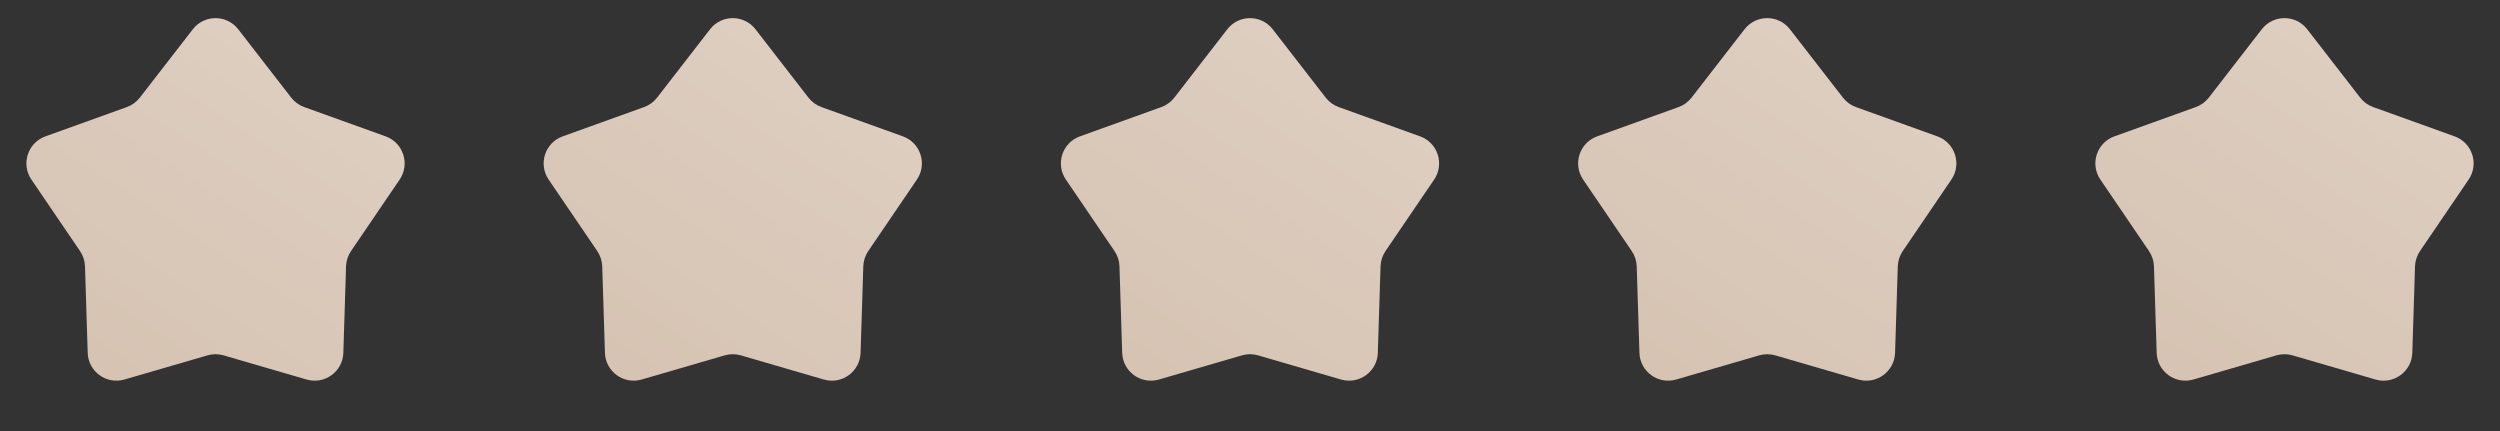 <?xml version="1.0" encoding="UTF-8"?> <svg xmlns="http://www.w3.org/2000/svg" width="87" height="15" viewBox="0 0 87 15" fill="none"><rect x="0" y="0" width="87" height="15" fill="#333333" stroke="none"/> <path d="M6.71 1.02C7.11 0.503 7.89 0.503 8.29 1.02L10.134 3.399C10.251 3.549 10.408 3.663 10.586 3.727L13.419 4.746C14.034 4.967 14.275 5.709 13.907 6.249L12.214 8.738C12.108 8.895 12.048 9.08 12.042 9.269L11.948 12.278C11.928 12.931 11.297 13.39 10.669 13.207L7.779 12.366C7.597 12.313 7.403 12.313 7.221 12.366L4.33 13.207C3.703 13.39 3.072 12.931 3.052 12.278L2.958 9.269C2.952 9.08 2.892 8.895 2.786 8.738L1.093 6.249C0.725 5.709 0.966 4.967 1.581 4.746L4.414 3.727C4.592 3.663 4.749 3.549 4.866 3.399L6.71 1.02Z" fill="#D6C3B2"></path> <path d="M6.71 1.02C7.11 0.503 7.89 0.503 8.29 1.02L10.134 3.399C10.251 3.549 10.408 3.663 10.586 3.727L13.419 4.746C14.034 4.967 14.275 5.709 13.907 6.249L12.214 8.738C12.108 8.895 12.048 9.08 12.042 9.269L11.948 12.278C11.928 12.931 11.297 13.39 10.669 13.207L7.779 12.366C7.597 12.313 7.403 12.313 7.221 12.366L4.33 13.207C3.703 13.39 3.072 12.931 3.052 12.278L2.958 9.269C2.952 9.08 2.892 8.895 2.786 8.738L1.093 6.249C0.725 5.709 0.966 4.967 1.581 4.746L4.414 3.727C4.592 3.663 4.749 3.549 4.866 3.399L6.71 1.02Z" fill="url(#paint0_linear_173_126)" fill-opacity="0.2"></path> <path d="M24.71 1.02C25.11 0.503 25.89 0.503 26.29 1.02L28.134 3.399C28.251 3.549 28.407 3.663 28.586 3.727L31.419 4.746C32.034 4.967 32.275 5.709 31.907 6.249L30.214 8.738C30.108 8.895 30.048 9.08 30.042 9.269L29.948 12.278C29.928 12.931 29.297 13.39 28.669 13.207L25.779 12.366C25.597 12.313 25.403 12.313 25.221 12.366L22.331 13.207C21.703 13.39 21.072 12.931 21.052 12.278L20.958 9.269C20.952 9.08 20.892 8.895 20.786 8.738L19.093 6.249C18.725 5.709 18.966 4.967 19.581 4.746L22.414 3.727C22.593 3.663 22.749 3.549 22.866 3.399L24.71 1.02Z" fill="#D6C3B2"></path> <path d="M24.71 1.02C25.11 0.503 25.89 0.503 26.29 1.02L28.134 3.399C28.251 3.549 28.407 3.663 28.586 3.727L31.419 4.746C32.034 4.967 32.275 5.709 31.907 6.249L30.214 8.738C30.108 8.895 30.048 9.08 30.042 9.269L29.948 12.278C29.928 12.931 29.297 13.39 28.669 13.207L25.779 12.366C25.597 12.313 25.403 12.313 25.221 12.366L22.331 13.207C21.703 13.39 21.072 12.931 21.052 12.278L20.958 9.269C20.952 9.08 20.892 8.895 20.786 8.738L19.093 6.249C18.725 5.709 18.966 4.967 19.581 4.746L22.414 3.727C22.593 3.663 22.749 3.549 22.866 3.399L24.71 1.02Z" fill="url(#paint1_linear_173_126)" fill-opacity="0.2"></path> <path d="M42.71 1.02C43.11 0.503 43.89 0.503 44.29 1.02L46.134 3.399C46.251 3.549 46.407 3.663 46.586 3.727L49.419 4.746C50.034 4.967 50.275 5.709 49.907 6.249L48.214 8.738C48.108 8.895 48.048 9.08 48.042 9.269L47.948 12.278C47.928 12.931 47.297 13.39 46.669 13.207L43.779 12.366C43.597 12.313 43.403 12.313 43.221 12.366L40.331 13.207C39.703 13.39 39.072 12.931 39.052 12.278L38.958 9.269C38.952 9.08 38.892 8.895 38.786 8.738L37.093 6.249C36.725 5.709 36.966 4.967 37.581 4.746L40.414 3.727C40.593 3.663 40.749 3.549 40.866 3.399L42.71 1.02Z" fill="#D6C3B2"></path> <path d="M42.71 1.02C43.11 0.503 43.89 0.503 44.29 1.02L46.134 3.399C46.251 3.549 46.407 3.663 46.586 3.727L49.419 4.746C50.034 4.967 50.275 5.709 49.907 6.249L48.214 8.738C48.108 8.895 48.048 9.08 48.042 9.269L47.948 12.278C47.928 12.931 47.297 13.39 46.669 13.207L43.779 12.366C43.597 12.313 43.403 12.313 43.221 12.366L40.331 13.207C39.703 13.39 39.072 12.931 39.052 12.278L38.958 9.269C38.952 9.08 38.892 8.895 38.786 8.738L37.093 6.249C36.725 5.709 36.966 4.967 37.581 4.746L40.414 3.727C40.593 3.663 40.749 3.549 40.866 3.399L42.71 1.02Z" fill="url(#paint2_linear_173_126)" fill-opacity="0.2"></path> <path d="M60.71 1.02C61.11 0.503 61.89 0.503 62.29 1.02L64.134 3.399C64.251 3.549 64.407 3.663 64.586 3.727L67.419 4.746C68.034 4.967 68.275 5.709 67.907 6.249L66.214 8.738C66.108 8.895 66.048 9.08 66.042 9.269L65.948 12.278C65.928 12.931 65.297 13.39 64.669 13.207L61.779 12.366C61.597 12.313 61.403 12.313 61.221 12.366L58.331 13.207C57.703 13.39 57.072 12.931 57.052 12.278L56.958 9.269C56.952 9.08 56.892 8.895 56.786 8.738L55.093 6.249C54.725 5.709 54.966 4.967 55.581 4.746L58.414 3.727C58.593 3.663 58.749 3.549 58.866 3.399L60.71 1.02Z" fill="#D6C3B2"></path> <path d="M60.71 1.02C61.11 0.503 61.89 0.503 62.29 1.02L64.134 3.399C64.251 3.549 64.407 3.663 64.586 3.727L67.419 4.746C68.034 4.967 68.275 5.709 67.907 6.249L66.214 8.738C66.108 8.895 66.048 9.08 66.042 9.269L65.948 12.278C65.928 12.931 65.297 13.39 64.669 13.207L61.779 12.366C61.597 12.313 61.403 12.313 61.221 12.366L58.331 13.207C57.703 13.39 57.072 12.931 57.052 12.278L56.958 9.269C56.952 9.08 56.892 8.895 56.786 8.738L55.093 6.249C54.725 5.709 54.966 4.967 55.581 4.746L58.414 3.727C58.593 3.663 58.749 3.549 58.866 3.399L60.71 1.02Z" fill="url(#paint3_linear_173_126)" fill-opacity="0.2"></path> <path d="M78.71 1.02C79.11 0.503 79.89 0.503 80.29 1.02L82.134 3.399C82.251 3.549 82.407 3.663 82.586 3.727L85.419 4.746C86.034 4.967 86.275 5.709 85.907 6.249L84.214 8.738C84.108 8.895 84.048 9.08 84.042 9.269L83.948 12.278C83.928 12.931 83.297 13.39 82.669 13.207L79.779 12.366C79.597 12.313 79.403 12.313 79.221 12.366L76.331 13.207C75.703 13.39 75.072 12.931 75.052 12.278L74.958 9.269C74.952 9.08 74.892 8.895 74.786 8.738L73.093 6.249C72.725 5.709 72.966 4.967 73.581 4.746L76.414 3.727C76.593 3.663 76.749 3.549 76.866 3.399L78.71 1.02Z" fill="#D6C3B2"></path> <path d="M78.71 1.02C79.11 0.503 79.89 0.503 80.29 1.02L82.134 3.399C82.251 3.549 82.407 3.663 82.586 3.727L85.419 4.746C86.034 4.967 86.275 5.709 85.907 6.249L84.214 8.738C84.108 8.895 84.048 9.08 84.042 9.269L83.948 12.278C83.928 12.931 83.297 13.39 82.669 13.207L79.779 12.366C79.597 12.313 79.403 12.313 79.221 12.366L76.331 13.207C75.703 13.39 75.072 12.931 75.052 12.278L74.958 9.269C74.952 9.08 74.892 8.895 74.786 8.738L73.093 6.249C72.725 5.709 72.966 4.967 73.581 4.746L76.414 3.727C76.593 3.663 76.749 3.549 76.866 3.399L78.71 1.02Z" fill="url(#paint4_linear_173_126)" fill-opacity="0.2"></path> <defs> <linearGradient id="paint0_linear_173_126" x1="11" y1="1.5" x2="3.5" y2="13" gradientUnits="userSpaceOnUse"> <stop stop-color="white"></stop> <stop offset="1" stop-color="white" stop-opacity="0"></stop> </linearGradient> <linearGradient id="paint1_linear_173_126" x1="29" y1="1.5" x2="21.5" y2="13" gradientUnits="userSpaceOnUse"> <stop stop-color="white"></stop> <stop offset="1" stop-color="white" stop-opacity="0"></stop> </linearGradient> <linearGradient id="paint2_linear_173_126" x1="47" y1="1.5" x2="39.5" y2="13" gradientUnits="userSpaceOnUse"> <stop stop-color="white"></stop> <stop offset="1" stop-color="white" stop-opacity="0"></stop> </linearGradient> <linearGradient id="paint3_linear_173_126" x1="65" y1="1.5" x2="57.5" y2="13" gradientUnits="userSpaceOnUse"> <stop stop-color="white"></stop> <stop offset="1" stop-color="white" stop-opacity="0"></stop> </linearGradient> <linearGradient id="paint4_linear_173_126" x1="83" y1="1.5" x2="75.5" y2="13" gradientUnits="userSpaceOnUse"> <stop stop-color="white"></stop> <stop offset="1" stop-color="white" stop-opacity="0"></stop> </linearGradient> </defs> </svg> 